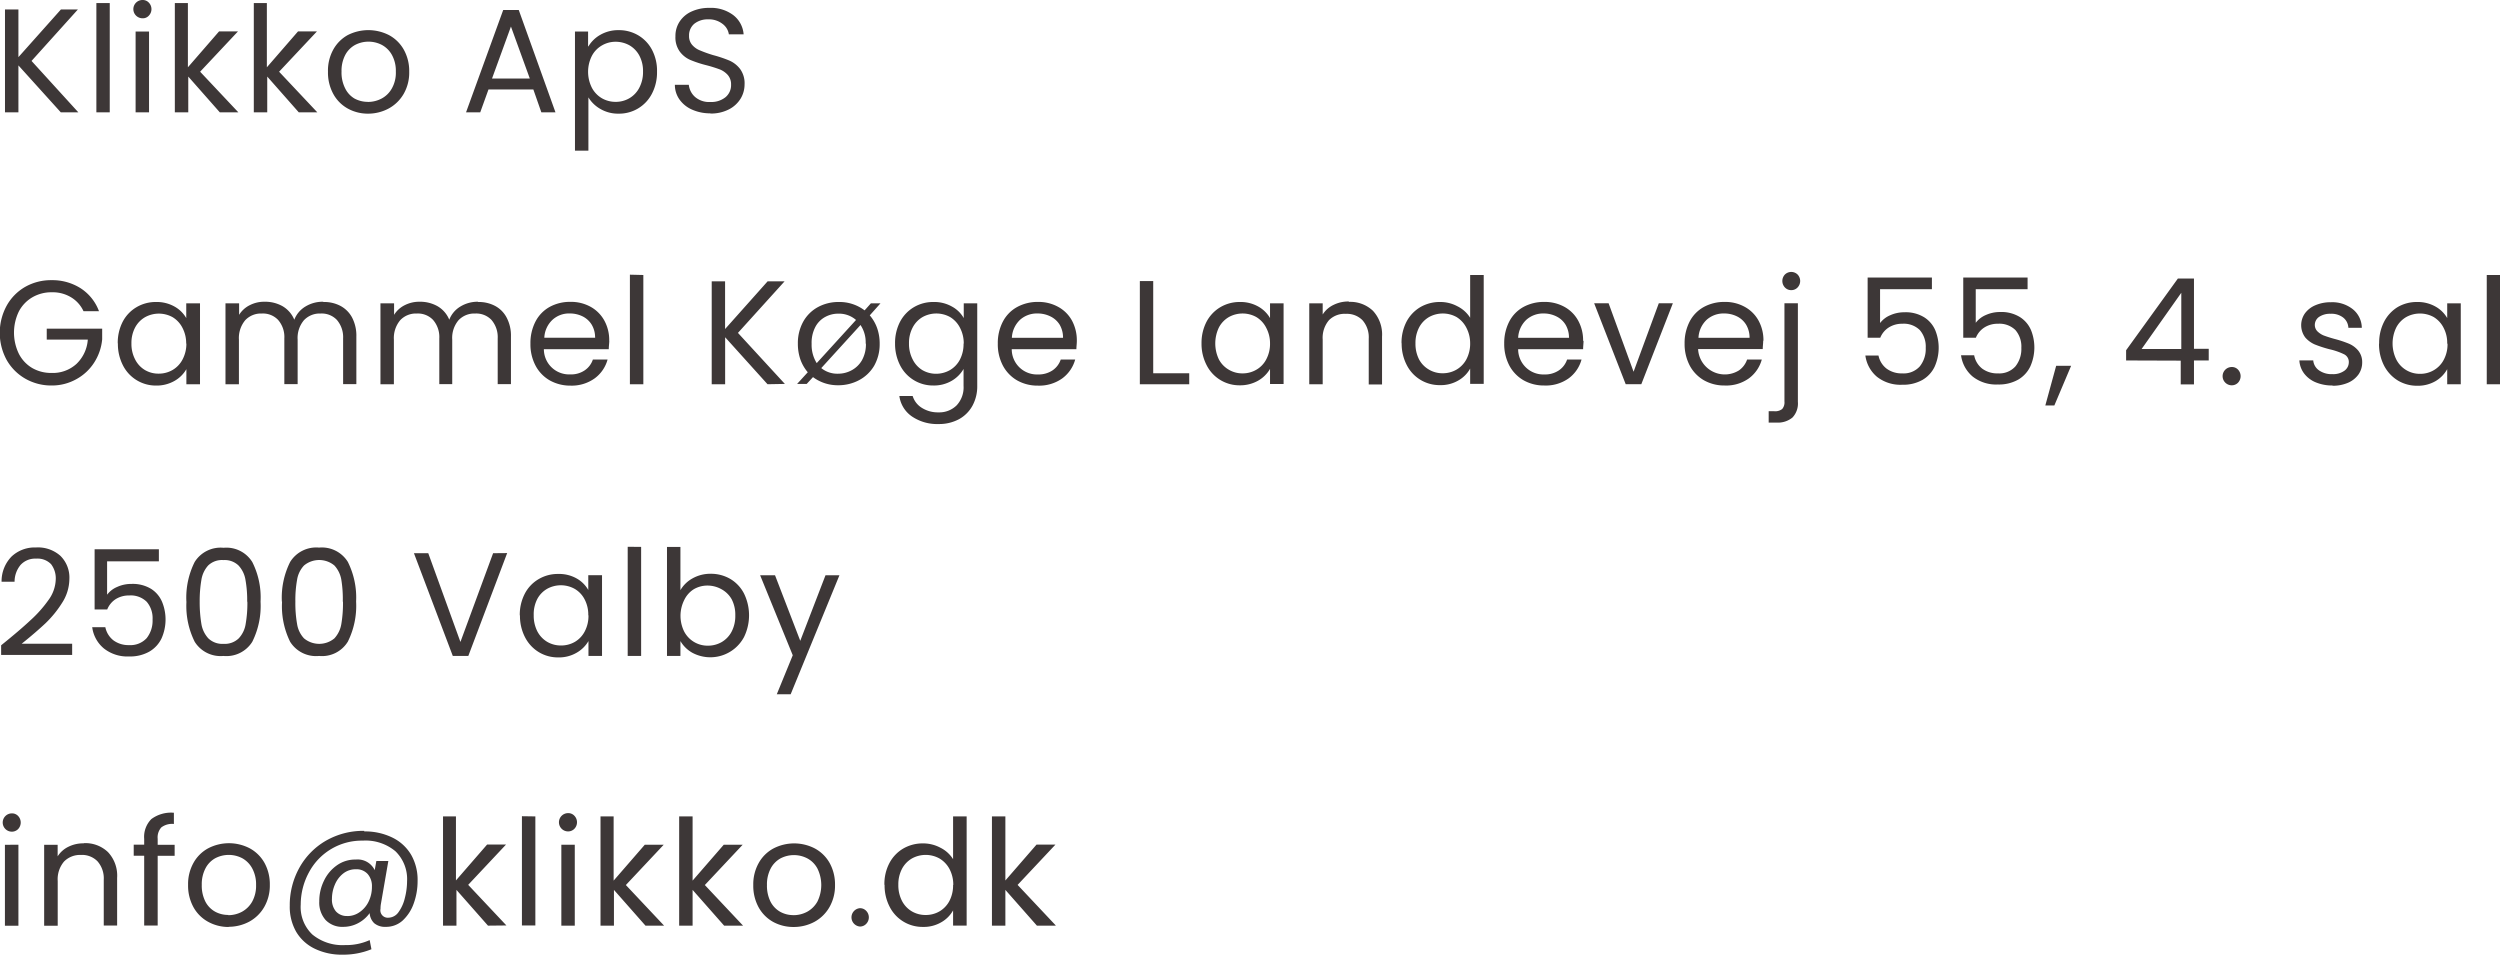 <svg xmlns="http://www.w3.org/2000/svg" viewBox="0 0 396.37 151.41"><defs><style>.cls-1{fill:#3d3737;fill-rule:evenodd;}</style></defs><g id="Layer_2" data-name="Layer 2"><g id="Layer_1-2" data-name="Layer 1"><path id="Klikko_ApS_Gammel_Køge_Landevej_55_4._sal_2500_Valby_Tlf." data-name="Klikko ApS Gammel Køge Landevej 55 4. sal 2500 Valby Tlf." class="cls-1" d="M12.42,17.81,5,9.66,12.35,1.5H9.66L2.92,9.06V1.5H.79V17.81H2.92V10.37l6.72,7.44h2.78ZM15.28.49V17.81H17.4V.49ZM22.6,2.9a1.27,1.27,0,0,0,1-.42,1.49,1.49,0,0,0,0-2.06,1.31,1.31,0,0,0-1-.42,1.45,1.45,0,0,0-1.26,2.18A1.47,1.47,0,0,0,22.6,2.9ZM21.5,5V17.81h2.13V5ZM37.79,17.81l-6.06-6.44,6-6.39h-3l-4.94,5.69V.49H27.72V17.81h2.13V12.14l5,5.67Zm12.52,0-6.06-6.44,6-6.39h-3l-4.94,5.69V.49H40.24V17.81h2.13V12.14l5,5.67Zm8,.21a6.86,6.86,0,0,0,3.32-.82,6.13,6.13,0,0,0,2.38-2.33,6.77,6.77,0,0,0,.87-3.5,6.93,6.93,0,0,0-.85-3.48,5.88,5.88,0,0,0-2.33-2.31,7.19,7.19,0,0,0-6.6,0A5.91,5.91,0,0,0,52.82,7.9,6.89,6.89,0,0,0,52,11.37a7.09,7.09,0,0,0,.83,3.5,5.83,5.83,0,0,0,2.29,2.33,6.56,6.56,0,0,0,3.27.82Zm0-1.87a4.43,4.43,0,0,1-2.11-.53A3.81,3.81,0,0,1,54.72,14a5.51,5.51,0,0,1-.57-2.65,5.4,5.4,0,0,1,.58-2.62,3.88,3.88,0,0,1,1.56-1.6,4.6,4.6,0,0,1,4.27,0,4,4,0,0,1,1.59,1.6,5.21,5.21,0,0,1,.61,2.62A5.07,5.07,0,0,1,62.14,14a4,4,0,0,1-1.63,1.62,4.6,4.6,0,0,1-2.15.54Zm27.52,1.66h2.24L82.25,1.59H79.78L73.89,17.81h2.25l1.31-3.63h7.11Zm-7.82-5.36,3-8.24L84,12.45Zm15.23-5.1V5H91.16V23.89h2.13V15.44a5.26,5.26,0,0,0,1.91,1.84,5.54,5.54,0,0,0,2.89.74,5.84,5.84,0,0,0,5.29-3.2,7.29,7.29,0,0,0,.79-3.46,7.11,7.11,0,0,0-.79-3.45,5.8,5.8,0,0,0-2.19-2.31,6,6,0,0,0-3.1-.82,5.68,5.68,0,0,0-2.91.74,5.13,5.13,0,0,0-1.89,1.84Zm8.71,4a5.29,5.29,0,0,1-.59,2.56,4.1,4.1,0,0,1-1.58,1.67,4.28,4.28,0,0,1-2.18.57,4.34,4.34,0,0,1-2.17-.57,4.19,4.19,0,0,1-1.59-1.67,5.61,5.61,0,0,1,0-5.05,4.12,4.12,0,0,1,1.6-1.66,4.29,4.29,0,0,1,2.16-.58,4.52,4.52,0,0,1,2.19.56,4.15,4.15,0,0,1,1.58,1.64,5.17,5.17,0,0,1,.58,2.53ZM112.62,18a6.19,6.19,0,0,0,2.93-.65,4.67,4.67,0,0,0,1.87-1.71,4.34,4.34,0,0,0,.63-2.25,3.86,3.86,0,0,0-.7-2.44,4.35,4.35,0,0,0-1.69-1.34,19.7,19.7,0,0,0-2.59-.87A20.5,20.5,0,0,1,111,8a3.16,3.16,0,0,1-1.24-.86,2.08,2.08,0,0,1-.51-1.45,2.38,2.38,0,0,1,.84-1.93,3.38,3.38,0,0,1,2.18-.69,3.48,3.48,0,0,1,2.29.72,2.51,2.51,0,0,1,1,1.65h2.34a4.24,4.24,0,0,0-1.65-3.05,5.88,5.88,0,0,0-3.76-1.14,6.63,6.63,0,0,0-2.81.56,4.42,4.42,0,0,0-1.91,1.59,4.12,4.12,0,0,0-.68,2.36,3.81,3.81,0,0,0,.69,2.42,4.12,4.12,0,0,0,1.66,1.32,17.83,17.83,0,0,0,2.59.85,21.76,21.76,0,0,1,2.08.65,3.36,3.36,0,0,1,1.28.89,2.23,2.23,0,0,1,.52,1.52,2.48,2.48,0,0,1-.88,2,3.58,3.58,0,0,1-2.4.76,3.41,3.41,0,0,1-2.42-.79,3,3,0,0,1-1-1.93H107a4,4,0,0,0,.75,2.35,4.79,4.79,0,0,0,2,1.59,7,7,0,0,0,2.89.58ZM15.69,49.33a7.37,7.37,0,0,0-2.91-3.63,8.36,8.36,0,0,0-4.59-1.28A8.27,8.27,0,0,0,4,45.48a7.79,7.79,0,0,0-2.95,3,9,9,0,0,0,0,8.58,7.91,7.91,0,0,0,3,3,8.27,8.27,0,0,0,4.15,1.06,7.92,7.92,0,0,0,3.9-1,7.77,7.77,0,0,0,2.84-2.65,8.17,8.17,0,0,0,1.26-3.68V52.11H7.41v1.73h6.51a5.88,5.88,0,0,1-1.8,3.86,5.56,5.56,0,0,1-3.94,1.43,6,6,0,0,1-3.07-.78A5.54,5.54,0,0,1,3,56.11a7.69,7.69,0,0,1,0-6.75,5.61,5.61,0,0,1,2.16-2.24,6,6,0,0,1,3.08-.78,5.6,5.6,0,0,1,3,.78,5,5,0,0,1,2,2.22h2.54Zm3,5.13a7.42,7.42,0,0,0,.8,3.46,5.84,5.84,0,0,0,5.27,3.21,5.71,5.71,0,0,0,2.91-.74,5,5,0,0,0,1.88-1.86v2.39h2.16V48.09H29.53v2.34a4.9,4.9,0,0,0-1.85-1.82,5.75,5.75,0,0,0-2.93-.73,6,6,0,0,0-3.1.82A5.77,5.77,0,0,0,19.46,51a7.25,7.25,0,0,0-.79,3.45Zm10.86,0A5.32,5.32,0,0,1,28.94,57a4.14,4.14,0,0,1-1.58,1.66,4.32,4.32,0,0,1-2.19.58A4.19,4.19,0,0,1,23,58.68,4.09,4.09,0,0,1,21.43,57a5.29,5.29,0,0,1-.59-2.56,5.18,5.18,0,0,1,.59-2.53A4.1,4.1,0,0,1,23,50.29a4.5,4.5,0,0,1,4.37,0A4.18,4.18,0,0,1,28.94,52,5.28,5.28,0,0,1,29.52,54.48Zm21.65-6.62a5.25,5.25,0,0,0-2.76.75,4.21,4.21,0,0,0-1.78,2.1,4.45,4.45,0,0,0-1.84-2.13,5.61,5.61,0,0,0-2.86-.72,5,5,0,0,0-2.35.54,4.14,4.14,0,0,0-1.7,1.54V48.09H35.75V60.92h2.13V53.85a4.4,4.4,0,0,1,1-3.08,3.41,3.41,0,0,1,2.64-1.06,3.31,3.31,0,0,1,2.56,1,4.1,4.1,0,0,1,1,2.94v7.25h2.11V53.85a4.34,4.34,0,0,1,1-3.08,3.43,3.43,0,0,1,2.65-1.06,3.31,3.31,0,0,1,2.56,1,4.19,4.19,0,0,1,1,2.94v7.25h2.1V53.36a6.19,6.19,0,0,0-.67-3,4.48,4.48,0,0,0-1.85-1.86,5.52,5.52,0,0,0-2.67-.62Zm24.57,0a5.25,5.25,0,0,0-2.76.75,4.21,4.21,0,0,0-1.78,2.1,4.39,4.39,0,0,0-1.84-2.13,5.61,5.61,0,0,0-2.86-.72,5.06,5.06,0,0,0-2.35.54,4.14,4.14,0,0,0-1.7,1.54V48.09H60.32V60.92h2.13V53.85a4.4,4.4,0,0,1,1-3.08,3.41,3.41,0,0,1,2.64-1.06,3.31,3.31,0,0,1,2.56,1,4.14,4.14,0,0,1,1,2.94v7.25H71.7V53.85a4.34,4.34,0,0,1,1-3.08,3.43,3.43,0,0,1,2.65-1.06,3.33,3.33,0,0,1,2.56,1,4.19,4.19,0,0,1,1,2.94v7.25h2.1V53.36a6.09,6.09,0,0,0-.68-3,4.4,4.4,0,0,0-1.84-1.86,5.52,5.52,0,0,0-2.67-.62ZM96.59,54a6.41,6.41,0,0,0-.76-3.15,5.55,5.55,0,0,0-2.16-2.19,6.4,6.4,0,0,0-3.23-.8,6.68,6.68,0,0,0-3.31.81A5.58,5.58,0,0,0,84.89,51a7.41,7.41,0,0,0-.79,3.49,7.22,7.22,0,0,0,.82,3.5,5.82,5.82,0,0,0,2.26,2.33,6.61,6.61,0,0,0,3.26.82A6.24,6.24,0,0,0,94.27,60a5.47,5.47,0,0,0,2.06-3H94a3.33,3.33,0,0,1-1.3,1.72,3.84,3.84,0,0,1-2.3.64,4,4,0,0,1-4.17-4H96.52c0-.43.07-.86.08-1.29Zm-2.2-.45H86.3a4.13,4.13,0,0,1,1.3-2.85,3.88,3.88,0,0,1,2.75-1,4.53,4.53,0,0,1,2,.45,3.52,3.52,0,0,1,1.47,1.34,3.92,3.92,0,0,1,.53,2.09Zm5.48-10V60.92H102V43.6Zm24.57,17.32L117,52.78l7.39-8.17h-2.69l-6.74,7.56V44.6h-2.12V60.92h2.13V53.47l6.72,7.45ZM139.6,48.09h-1.52l-1,1.12a6.58,6.58,0,0,0-4.1-1.33,6.8,6.8,0,0,0-3.3.81A5.88,5.88,0,0,0,127.35,51a7,7,0,0,0-.85,3.48,7.59,7.59,0,0,0,.41,2.54,6.51,6.51,0,0,0,1.16,2l-1.69,1.85h1.52l1-1.08a6.53,6.53,0,0,0,4,1.29,6.93,6.93,0,0,0,3.33-.82A6.1,6.1,0,0,0,138.59,58a6.93,6.93,0,0,0,.88-3.5,7.33,7.33,0,0,0-.41-2.5,6.37,6.37,0,0,0-1.16-2Zm-10.92,6.39a5.4,5.4,0,0,1,.58-2.62,3.82,3.82,0,0,1,1.56-1.6,4.3,4.3,0,0,1,2.14-.53,4.08,4.08,0,0,1,2.76,1l-6.23,6.84a5.43,5.43,0,0,1-.81-3Zm8.61,0a5.2,5.2,0,0,1-.62,2.62A4.16,4.16,0,0,1,135,58.72a4.47,4.47,0,0,1-2.15.53,4,4,0,0,1-2.64-.89l6.22-6.83a4.91,4.91,0,0,1,.82,2.95ZM148,47.88a6,6,0,0,0-3.1.82,5.84,5.84,0,0,0-2.19,2.3,7.29,7.29,0,0,0-.8,3.45,7.46,7.46,0,0,0,.8,3.47,5.84,5.84,0,0,0,5.29,3.2,5.56,5.56,0,0,0,2.9-.75,5.16,5.16,0,0,0,1.87-1.87v2.69a4.16,4.16,0,0,1-1.11,3.09,3.9,3.9,0,0,1-2.86,1.1,4.75,4.75,0,0,1-2.65-.72,3.36,3.36,0,0,1-1.45-1.88h-2.11a4.68,4.68,0,0,0,2,3.25,7.11,7.11,0,0,0,4.22,1.2,6.65,6.65,0,0,0,3.24-.77,5.4,5.4,0,0,0,2.14-2.15,6.39,6.39,0,0,0,.75-3.12V48.09H152.8v2.34a4.72,4.72,0,0,0-1.86-1.82,5.67,5.67,0,0,0-2.91-.73Zm4.77,6.6a5.32,5.32,0,0,1-.58,2.54,4.14,4.14,0,0,1-1.58,1.66,4.43,4.43,0,0,1-2.19.58,4.29,4.29,0,0,1-2.18-.58A4.09,4.09,0,0,1,144.71,57a5.29,5.29,0,0,1-.59-2.56,5.18,5.18,0,0,1,.59-2.53,4.1,4.1,0,0,1,1.56-1.64,4.5,4.5,0,0,1,4.37,0A4.18,4.18,0,0,1,152.22,52,5.28,5.28,0,0,1,152.8,54.48ZM170.73,54a6.63,6.63,0,0,0-.76-3.15,5.48,5.48,0,0,0-2.17-2.18,6.4,6.4,0,0,0-3.23-.8,6.73,6.73,0,0,0-3.31.81A5.55,5.55,0,0,0,159,51a7.3,7.3,0,0,0-.8,3.49,7.22,7.22,0,0,0,.82,3.5,5.89,5.89,0,0,0,2.26,2.33,6.53,6.53,0,0,0,3.26.82A6.28,6.28,0,0,0,168.41,60a5.52,5.52,0,0,0,2.06-3h-2.29a3.38,3.38,0,0,1-1.3,1.72,4,4,0,0,1-2.31.65,4,4,0,0,1-4.16-4h10.25c0-.42.07-.85.07-1.28Zm-2.2-.44h-8.1a4.19,4.19,0,0,1,1.3-2.86,4,4,0,0,1,2.75-1,4.55,4.55,0,0,1,2.05.46A3.53,3.53,0,0,1,168,51.47a4,4,0,0,1,.54,2.1Zm14.32-9h-2.13V60.92h7.83V59.18h-5.71V44.6Zm7.65,9.86a7.3,7.3,0,0,0,.8,3.46,5.81,5.81,0,0,0,5.26,3.21,5.74,5.74,0,0,0,2.92-.74,5.08,5.08,0,0,0,1.88-1.86v2.39h2.15V48.09h-2.15v2.34a4.9,4.9,0,0,0-1.85-1.82,5.73,5.73,0,0,0-2.92-.73,6,6,0,0,0-3.1.82A5.84,5.84,0,0,0,191.3,51a7.26,7.26,0,0,0-.8,3.45Zm10.86,0a5.22,5.22,0,0,1-.59,2.54,4,4,0,0,1-1.58,1.66,4.29,4.29,0,0,1-2.18.58,4.17,4.17,0,0,1-2.18-.58A4.11,4.11,0,0,1,193.26,57a5.87,5.87,0,0,1,0-5.09,4.13,4.13,0,0,1,1.57-1.64,4.48,4.48,0,0,1,4.36,0A4.17,4.17,0,0,1,200.77,52,5.18,5.18,0,0,1,201.36,54.48Zm12.47-6.62a5.27,5.27,0,0,0-2.4.54,4.14,4.14,0,0,0-1.72,1.52V48.09h-2.13V60.92h2.13v-7.1a4.3,4.3,0,0,1,1-3.06,3.5,3.5,0,0,1,2.68-1,3.46,3.46,0,0,1,2.62,1,4.09,4.09,0,0,1,1,2.94v7.26h2.11V53.36a5.5,5.5,0,0,0-1.45-4.09,5.21,5.21,0,0,0-3.79-1.41Zm8.4,6.6a7.3,7.3,0,0,0,.8,3.46,5.81,5.81,0,0,0,5.29,3.2,5.48,5.48,0,0,0,2.9-.74,4.9,4.9,0,0,0,1.87-1.88v2.42h2.15V43.6h-2.15v6.78a5,5,0,0,0-2-1.81,5.76,5.76,0,0,0-2.78-.69,6.13,6.13,0,0,0-3.13.82A5.84,5.84,0,0,0,223,51a7.25,7.25,0,0,0-.79,3.45Zm10.86,0a5.32,5.32,0,0,1-.58,2.54,4.14,4.14,0,0,1-1.58,1.66,4.32,4.32,0,0,1-2.19.58,4.17,4.17,0,0,1-2.18-.58A4.11,4.11,0,0,1,225,57a5.4,5.4,0,0,1-.58-2.56,5.28,5.28,0,0,1,.58-2.53,4.13,4.13,0,0,1,1.57-1.64,4.5,4.5,0,0,1,4.37,0A4.25,4.25,0,0,1,232.51,52,5.28,5.28,0,0,1,233.09,54.48ZM251,54a6.49,6.49,0,0,0-.77-3.14,5.48,5.48,0,0,0-2.16-2.19,6.42,6.42,0,0,0-3.23-.8,6.74,6.74,0,0,0-3.32.81,5.55,5.55,0,0,0-2.23,2.3,7.42,7.42,0,0,0-.8,3.49,7.33,7.33,0,0,0,.82,3.5,5.89,5.89,0,0,0,2.26,2.33,6.54,6.54,0,0,0,3.27.82A6.24,6.24,0,0,0,248.69,60a5.47,5.47,0,0,0,2.06-3h-2.29a3.33,3.33,0,0,1-1.3,1.72,3.92,3.92,0,0,1-2.3.65,4,4,0,0,1-4.16-4H251c0-.43.06-.86.07-1.29Zm-2.2-.44h-8.1a4.19,4.19,0,0,1,1.3-2.86,4,4,0,0,1,2.75-1,4.48,4.48,0,0,1,2,.46,3.5,3.5,0,0,1,1.47,1.33,4,4,0,0,1,.54,2.1Zm6.24-5.48h-2.29l5,12.83h2.48l5-12.83H263l-4,10.86ZM279.59,54a6.48,6.48,0,0,0-.76-3.14,5.51,5.51,0,0,0-2.17-2.19,6.37,6.37,0,0,0-3.23-.8,6.73,6.73,0,0,0-3.31.81,5.55,5.55,0,0,0-2.23,2.3,7.42,7.42,0,0,0-.8,3.49,7.33,7.33,0,0,0,.82,3.5,5.89,5.89,0,0,0,2.26,2.33,6.53,6.53,0,0,0,3.26.82A6.18,6.18,0,0,0,277.27,60a5.52,5.52,0,0,0,2.06-3H277a3.45,3.45,0,0,1-1.3,1.73,4.24,4.24,0,0,1-6.47-3.39h10.25c0-.43.07-.86.07-1.29Zm-2.2-.44h-8.1a4.19,4.19,0,0,1,1.3-2.86,4,4,0,0,1,2.75-1,4.55,4.55,0,0,1,2.05.46,3.53,3.53,0,0,1,1.46,1.33,4,4,0,0,1,.54,2.1ZM284,46a1.34,1.34,0,0,0,1-.42,1.49,1.49,0,0,0,0-2.06,1.44,1.44,0,0,0-2,0,1.49,1.49,0,0,0,0,2.06,1.34,1.34,0,0,0,1,.42Zm1.05,2.08h-2.13V63.65a1.59,1.59,0,0,1-.36,1.2,1.8,1.8,0,0,1-1.25.35h-.89V67h1.24a3.63,3.63,0,0,0,2.53-.8,3.24,3.24,0,0,0,.86-2.5V48.09ZM306.29,44H296.11v9.55h2a3.47,3.47,0,0,1,1.35-1.63,3.91,3.91,0,0,1,2.16-.59,3.61,3.61,0,0,1,2.76,1,4,4,0,0,1,.94,2.82,4.4,4.4,0,0,1-.94,2.94,3.43,3.43,0,0,1-2.78,1.11,4,4,0,0,1-2.48-.75,3.49,3.49,0,0,1-1.29-2.08h-2.08a5.31,5.31,0,0,0,1.84,3.37,6,6,0,0,0,4,1.26,6.21,6.21,0,0,0,3.22-.77,4.8,4.8,0,0,0,1.93-2.11,7.37,7.37,0,0,0,.11-5.72,4.56,4.56,0,0,0-1.75-2.08,5.58,5.58,0,0,0-3.16-.81,5.41,5.41,0,0,0-2.27.48,3.91,3.91,0,0,0-1.59,1.23V45.85h8.22V44Zm15.16,0H311.27v9.55h2a3.47,3.47,0,0,1,1.35-1.63,3.91,3.91,0,0,1,2.16-.59,3.61,3.61,0,0,1,2.76,1,4,4,0,0,1,.94,2.82,4.41,4.41,0,0,1-.94,2.94,3.43,3.43,0,0,1-2.78,1.11,4,4,0,0,1-2.48-.75A3.49,3.49,0,0,1,313,56.33h-2.08a5.31,5.31,0,0,0,1.84,3.37,6,6,0,0,0,4,1.26,6.21,6.21,0,0,0,3.22-.77,4.8,4.8,0,0,0,1.93-2.11,7.37,7.37,0,0,0,.11-5.72,4.56,4.56,0,0,0-1.75-2.08,5.58,5.58,0,0,0-3.16-.81,5.41,5.41,0,0,0-2.27.48,3.91,3.91,0,0,0-1.59,1.23V45.85h8.22V44ZM326,58l-1.72,6.29h1.43L328.37,58H326Zm19.75-.82v3.77h2.1V57.15h2.34V55.3h-2.34V44.16h-2.55l-8.21,11.37v1.62Zm.09-1.85h-6.29l6.29-8.91V55.3Zm8,5.76a1.38,1.38,0,0,0,1-.42,1.51,1.51,0,0,0,0-2.06,1.31,1.31,0,0,0-1-.42,1.45,1.45,0,0,0,0,2.9Zm16,.07a6.05,6.05,0,0,0,2.45-.48,4,4,0,0,0,1.65-1.32,3.3,3.3,0,0,0,.58-1.9,2.87,2.87,0,0,0-.64-1.89,3.92,3.92,0,0,0-1.49-1.09,17.79,17.79,0,0,0-2.24-.74c-.59-.16-1.16-.34-1.73-.55a3.13,3.13,0,0,1-1-.66,1.43,1.43,0,0,1-.41-1,1.55,1.55,0,0,1,.68-1.29,3.1,3.1,0,0,1,1.83-.49,3,3,0,0,1,2,.61,2.17,2.17,0,0,1,.81,1.61h2.13A3.84,3.84,0,0,0,373,49a5.23,5.23,0,0,0-3.44-1.08,6,6,0,0,0-2.47.48,3.91,3.91,0,0,0-1.66,1.3,3.26,3.26,0,0,0,.06,3.8A4.24,4.24,0,0,0,367,54.61a19.2,19.2,0,0,0,2.33.76,10.62,10.62,0,0,1,2.32.8,1.35,1.35,0,0,1,.75,1.26,1.66,1.66,0,0,1-.7,1.35,3.07,3.07,0,0,1-1.92.54,3.46,3.46,0,0,1-2.12-.61,2.13,2.13,0,0,1-.9-1.57h-2.2a3.78,3.78,0,0,0,.75,2.07,4.43,4.43,0,0,0,1.85,1.41,6.77,6.77,0,0,0,2.64.5Zm7.35-6.67a7.41,7.41,0,0,0,.79,3.46,6,6,0,0,0,2.18,2.37,5.88,5.88,0,0,0,3.09.84,5.59,5.59,0,0,0,2.91-.74A5,5,0,0,0,388,58.53v2.39h2.15V48.09H388v2.34a4.9,4.9,0,0,0-1.85-1.82,5.75,5.75,0,0,0-2.93-.73,6,6,0,0,0-3.1.82A5.91,5.91,0,0,0,378,51a7.28,7.28,0,0,0-.79,3.45Zm10.86,0a5.22,5.22,0,0,1-.59,2.54,4.07,4.07,0,0,1-1.58,1.66,4.2,4.2,0,0,1-2.19.58,4.16,4.16,0,0,1-2.17-.58A4.11,4.11,0,0,1,379.93,57a5.78,5.78,0,0,1,0-5.09,4.13,4.13,0,0,1,1.57-1.64,4.51,4.51,0,0,1,4.36,0A4.2,4.2,0,0,1,387.44,52,5.11,5.11,0,0,1,388,54.48Zm6.22-10.88V60.92h2.12V43.6h-2.12ZM.18,102.31v1.53H11.44v-1.78h-8c1.53-1.23,2.78-2.31,3.77-3.24a17,17,0,0,0,2.63-3.23A7.09,7.09,0,0,0,11,91.81a4.83,4.83,0,0,0-1.42-3.68A5.33,5.33,0,0,0,5.7,86.8a5.35,5.35,0,0,0-3.86,1.43,5.6,5.6,0,0,0-1.59,4H2.31a4.17,4.17,0,0,1,.95-2.66,3.13,3.13,0,0,1,2.46-1,3,3,0,0,1,2.38.88,3.7,3.7,0,0,1,.74,2.4,5.83,5.83,0,0,1-1.16,3.29,19.25,19.25,0,0,1-2.85,3.2Q3.15,99.92.18,102.31Zm25-15.23H15v9.55h2A3.47,3.47,0,0,1,18.33,95a3.93,3.93,0,0,1,2.16-.59,3.6,3.6,0,0,1,2.77,1,4,4,0,0,1,.93,2.82,4.46,4.46,0,0,1-.93,2.94,3.49,3.49,0,0,1-2.79,1.11,4,4,0,0,1-2.48-.75,3.53,3.53,0,0,1-1.29-2.09H14.62a5.25,5.25,0,0,0,1.85,3.37,6,6,0,0,0,4,1.27,6.2,6.2,0,0,0,3.21-.77,4.83,4.83,0,0,0,1.94-2.11,7.37,7.37,0,0,0,.1-5.72A4.54,4.54,0,0,0,24,93.39a5.58,5.58,0,0,0-3.16-.81,5.35,5.35,0,0,0-2.27.48,3.85,3.85,0,0,0-1.59,1.23V89h8.21V87.08Zm4.38,8.31a12.72,12.72,0,0,0,1.31,6.36A4.83,4.83,0,0,0,35.42,104,4.83,4.83,0,0,0,40,101.75a12.72,12.72,0,0,0,1.31-6.36A12.42,12.42,0,0,0,40,89.11a4.82,4.82,0,0,0-4.55-2.26,4.84,4.84,0,0,0-4.59,2.26,12.63,12.63,0,0,0-1.31,6.28Zm9.66,0a19,19,0,0,1-.27,3.53,4.28,4.28,0,0,1-1.1,2.29,3.17,3.17,0,0,1-2.4.87,3.19,3.19,0,0,1-2.42-.87,4.43,4.43,0,0,1-1.1-2.29,20.91,20.91,0,0,1-.27-3.53,19.9,19.9,0,0,1,.27-3.45A4.43,4.43,0,0,1,33,89.66a3.15,3.15,0,0,1,2.42-.86,3.16,3.16,0,0,1,2.4.86,4.36,4.36,0,0,1,1.1,2.28A18.11,18.11,0,0,1,39.19,95.39Zm5.5,0A12.72,12.72,0,0,0,46,101.75,4.84,4.84,0,0,0,50.59,104a4.79,4.79,0,0,0,4.56-2.27,12.72,12.72,0,0,0,1.31-6.36,12.63,12.63,0,0,0-1.31-6.28,4.84,4.84,0,0,0-4.56-2.27A4.86,4.86,0,0,0,46,89.1a12.63,12.63,0,0,0-1.31,6.28Zm9.66,0a19.91,19.91,0,0,1-.26,3.53,4.43,4.43,0,0,1-1.1,2.29,3.77,3.77,0,0,1-4.82,0,4.28,4.28,0,0,1-1.1-2.29,19,19,0,0,1-.27-3.53,18.11,18.11,0,0,1,.27-3.45,4.28,4.28,0,0,1,1.1-2.28,3.77,3.77,0,0,1,4.82,0,4.43,4.43,0,0,1,1.1,2.28A19,19,0,0,1,54.35,95.39Zm23.8-7.68L73,101.78,67.9,87.71H65.63L71.79,104h2.46l6.16-16.31Zm4.26,9.86a7.3,7.3,0,0,0,.8,3.46,5.9,5.9,0,0,0,2.18,2.36,5.79,5.79,0,0,0,3.09.84,5.52,5.52,0,0,0,2.91-.74,5.06,5.06,0,0,0,1.88-1.85V104h2.15V91.2H93.27v2.34a4.85,4.85,0,0,0-1.85-1.83A5.63,5.63,0,0,0,88.5,91a5.93,5.93,0,0,0-3.1.82,5.71,5.71,0,0,0-2.19,2.3,7.23,7.23,0,0,0-.8,3.45Zm10.86,0a5.24,5.24,0,0,1-.59,2.54,4.11,4.11,0,0,1-1.57,1.66,4.32,4.32,0,0,1-2.19.57,4.25,4.25,0,0,1-2.18-.57,4.18,4.18,0,0,1-1.57-1.66,5.47,5.47,0,0,1-.58-2.57A5.27,5.27,0,0,1,85.17,95a4.06,4.06,0,0,1,1.57-1.64,4.5,4.5,0,0,1,4.37,0,4.09,4.09,0,0,1,1.57,1.65,5.18,5.18,0,0,1,.59,2.53Zm6.22-10.88V104h2.13V86.71Zm8.36,6.88V86.71h-2.13V104h2.13v-2.36a5.06,5.06,0,0,0,1.88,1.85,6.05,6.05,0,0,0,8.2-2.48,7.86,7.86,0,0,0,0-6.91,5.75,5.75,0,0,0-2.17-2.31,6.09,6.09,0,0,0-3.12-.82,5.76,5.76,0,0,0-2.87.73,5,5,0,0,0-1.92,1.87Zm8.7,4a5.35,5.35,0,0,1-.58,2.57,4.14,4.14,0,0,1-1.58,1.66,4.32,4.32,0,0,1-2.19.57,4.18,4.18,0,0,1-3.75-2.23,5.61,5.61,0,0,1,0-5A4.1,4.1,0,0,1,110,93.42a4.29,4.29,0,0,1,2.16-.58,4.52,4.52,0,0,1,2.19.56A4.15,4.15,0,0,1,116,95a5.28,5.28,0,0,1,.58,2.53Zm14.3-6.36-4,10.39-4-10.39h-2.36l5.17,12.68-2.53,6.18h2.2l7.73-18.86h-2.21Zm-129,40.65a1.38,1.38,0,0,0,1-.42,1.51,1.51,0,0,0,0-2.06,1.31,1.31,0,0,0-1-.42,1.45,1.45,0,1,0,0,2.9Zm-1.1,2.08v12.83H2.92V133.93Zm12.47-.23a5.27,5.27,0,0,0-2.4.54,4.18,4.18,0,0,0-1.71,1.52v-1.83H7v12.83H9.15v-7.1a4.33,4.33,0,0,1,1-3.07,3.55,3.55,0,0,1,2.68-1.05,3.41,3.41,0,0,1,2.62,1,4.09,4.09,0,0,1,1,2.94v7.25h2.12v-7.56a5.44,5.44,0,0,0-1.45-4.08,5.18,5.18,0,0,0-3.79-1.42Zm14.41.23H25V133a2.38,2.38,0,0,1,.57-1.81,2.81,2.81,0,0,1,2-.55v-1.78a5.25,5.25,0,0,0-3.57,1A4,4,0,0,0,22.86,133v.92H21.2v1.75h1.66v11.07H25V135.69h2.69v-1.75Zm8.54,13a6.9,6.9,0,0,0,3.33-.82,6.1,6.1,0,0,0,2.37-2.33,6.83,6.83,0,0,0,.88-3.5,7,7,0,0,0-.85-3.49,5.92,5.92,0,0,0-2.33-2.3,7.13,7.13,0,0,0-6.6,0,5.84,5.84,0,0,0-2.33,2.32,6.89,6.89,0,0,0-.85,3.47,7.12,7.12,0,0,0,.83,3.5A5.9,5.9,0,0,0,33,146.15a6.67,6.67,0,0,0,3.27.82Zm0-1.88a4.27,4.27,0,0,1-2.1-.52,3.83,3.83,0,0,1-1.54-1.6,5.63,5.63,0,0,1-.57-2.65,5.41,5.41,0,0,1,.59-2.62,3.86,3.86,0,0,1,1.55-1.6,4.62,4.62,0,0,1,4.28,0A4,4,0,0,1,40,137.7a5.31,5.31,0,0,1,.6,2.62,5.19,5.19,0,0,1-.61,2.62,4.16,4.16,0,0,1-1.63,1.62,4.6,4.6,0,0,1-2.15.54Zm21.56-13.33a11.88,11.88,0,0,0-6.08,1.56,11.24,11.24,0,0,0-4.22,4.3,12.19,12.19,0,0,0-1.52,6,8,8,0,0,0,1,4.11,6.84,6.84,0,0,0,2.95,2.71,9.77,9.77,0,0,0,4.41.95,11.84,11.84,0,0,0,4.59-.86l-.28-1.45a9,9,0,0,1-3.88.79,7.53,7.53,0,0,1-5.2-1.67,6,6,0,0,1-1.85-4.76A10.73,10.73,0,0,1,49,138.28a9.48,9.48,0,0,1,8.52-5,7.36,7.36,0,0,1,5.18,1.69,6.15,6.15,0,0,1,1.84,4.75,10.77,10.77,0,0,1-.35,2.65,6.22,6.22,0,0,1-1,2.24,2,2,0,0,1-1.62.89,1.17,1.17,0,0,1-1.24-1.41,4.54,4.54,0,0,1,.07-.82l1.17-6.76H59.67l-.26,1.45a3,3,0,0,0-3-1.68,5,5,0,0,0-3,.92,6.24,6.24,0,0,0-2.05,2.45,7.28,7.28,0,0,0-.74,3.27,4.15,4.15,0,0,0,1,2.94,3.65,3.65,0,0,0,2.8,1.09,5,5,0,0,0,2.35-.58,5.25,5.25,0,0,0,1.84-1.6,2.4,2.4,0,0,0,.72,1.6,2.63,2.63,0,0,0,1.81.58,3.91,3.91,0,0,0,2.7-1,6.76,6.76,0,0,0,1.77-2.75,10.47,10.47,0,0,0,.6-3.55,8,8,0,0,0-1-4.08,7,7,0,0,0-2.95-2.75,9.84,9.84,0,0,0-4.52-1Zm-2.67,13.5a2.3,2.3,0,0,1-1.83-.73,2.91,2.91,0,0,1-.63-2,5.68,5.68,0,0,1,.47-2.26,4.38,4.38,0,0,1,1.32-1.75,3.16,3.16,0,0,1,2-.67,2.38,2.38,0,0,1,1.88.76,2.9,2.9,0,0,1,.67,2,5.32,5.32,0,0,1-.51,2.33A4.29,4.29,0,0,1,57,144.63a3.31,3.31,0,0,1-1.94.61Zm25.2,1.5-6.06-6.44,6-6.39h-3l-4.94,5.69V129.44H70.24v17.32h2.13v-5.67l5,5.67Zm2.46-17.32v17.32h2.13V129.44Zm7.32,2.41a1.38,1.38,0,0,0,1-.42,1.49,1.49,0,0,0,0-2.06,1.31,1.31,0,0,0-1-.42,1.45,1.45,0,0,0,0,2.9ZM89,133.93v12.83h2.13V133.93H89Zm16.29,12.83-6.06-6.44,6-6.39h-3l-4.94,5.69V129.44H95.21v17.32h2.13v-5.67l5,5.67Zm12.52,0-6.06-6.44,6-6.39h-3l-4.94,5.69V129.44h-2.13v17.32h2.13v-5.67l5,5.67Zm8,.21a6.9,6.9,0,0,0,3.33-.82,6.1,6.1,0,0,0,2.37-2.33,6.83,6.83,0,0,0,.88-3.5,7,7,0,0,0-.85-3.49,5.92,5.92,0,0,0-2.33-2.3,7.13,7.13,0,0,0-6.6,0,5.84,5.84,0,0,0-2.33,2.32,6.89,6.89,0,0,0-.85,3.47,7.12,7.12,0,0,0,.83,3.5,5.9,5.9,0,0,0,2.29,2.33,6.67,6.67,0,0,0,3.27.82Zm0-1.88a4.27,4.27,0,0,1-2.1-.52,3.89,3.89,0,0,1-1.54-1.6,5.66,5.66,0,0,1-.57-2.65,5.41,5.41,0,0,1,.59-2.62,3.92,3.92,0,0,1,1.55-1.6,4.6,4.6,0,0,1,4.27,0,3.89,3.89,0,0,1,1.59,1.6,5.93,5.93,0,0,1,0,5.24,4.16,4.16,0,0,1-1.63,1.62,4.6,4.6,0,0,1-2.15.54Zm10.53,1.81a1.35,1.35,0,0,0,1-.43,1.48,1.48,0,0,0,0-2.05,1.35,1.35,0,0,0-1-.43,1.46,1.46,0,0,0,0,2.91Zm3.91-6.6a7.3,7.3,0,0,0,.8,3.46,5.83,5.83,0,0,0,5.29,3.2,5.48,5.48,0,0,0,2.9-.74,4.9,4.9,0,0,0,1.87-1.88v2.41h2.15V129.44h-2.15v6.78a5,5,0,0,0-2-1.81,5.77,5.77,0,0,0-2.79-.69,6.12,6.12,0,0,0-3.12.82,5.8,5.8,0,0,0-2.19,2.31,7.1,7.1,0,0,0-.79,3.44Zm10.86,0a5.32,5.32,0,0,1-.58,2.54,4.14,4.14,0,0,1-1.58,1.66,4.32,4.32,0,0,1-2.19.57,4.25,4.25,0,0,1-2.18-.57,4.11,4.11,0,0,1-1.57-1.66,5.4,5.4,0,0,1-.58-2.56,5.28,5.28,0,0,1,.58-2.53,4.13,4.13,0,0,1,1.57-1.64,4.5,4.5,0,0,1,4.37,0,4.25,4.25,0,0,1,1.58,1.65A5.28,5.28,0,0,1,151.14,140.32Zm16.29,6.44-6.06-6.44,6-6.39h-3l-4.94,5.69V129.44h-2.13v17.32h2.13v-5.67l5,5.67h2.91Z"/></g></g></svg>